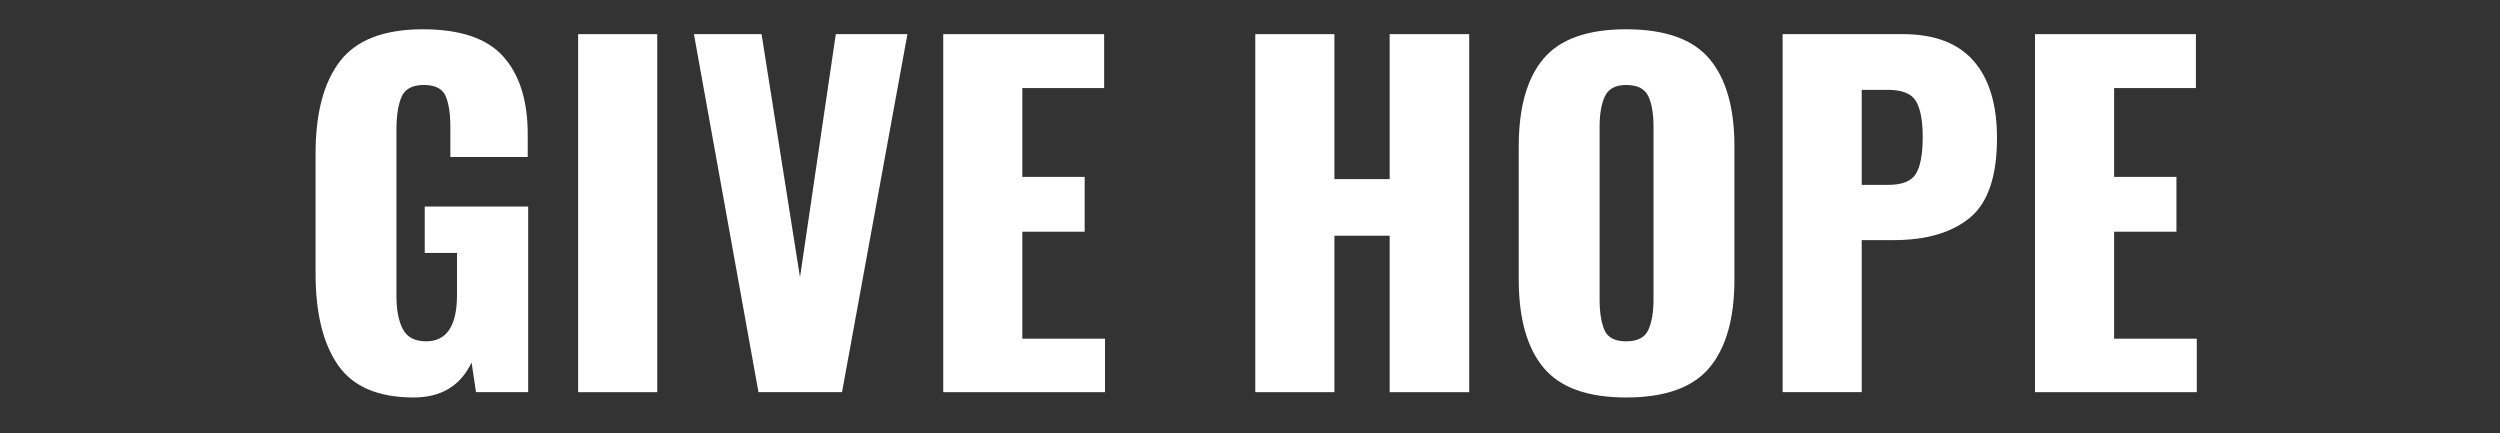 <?xml version="1.0" encoding="UTF-8"?> <svg xmlns="http://www.w3.org/2000/svg" xmlns:xlink="http://www.w3.org/1999/xlink" width="1500" zoomAndPan="magnify" viewBox="0 0 1125 195" height="260" preserveAspectRatio="xMidYMid meet" version="1.0"><rect x="0" y="0" width="1125" height="195" fill="#333333" stroke="none"/><defs><g></g></defs><g fill="#ffffff" fill-opacity="1"><g transform="translate(132.257, 176.474)"><g><path d="M 53.906 2.391 C 37.988 2.391 26.648 -2.445 19.891 -12.125 C 13.129 -21.812 9.75 -35.539 9.75 -53.312 L 9.75 -107.406 C 9.75 -125.57 13.426 -139.426 20.781 -148.969 C 28.145 -158.52 40.578 -163.297 58.078 -163.297 C 74.922 -163.297 86.988 -159.188 94.281 -150.969 C 101.57 -142.75 105.219 -131.145 105.219 -116.156 L 105.219 -105.812 L 70.406 -105.812 L 70.406 -118.953 C 70.406 -125.316 69.676 -130.117 68.219 -133.359 C 66.758 -136.609 63.516 -138.234 58.484 -138.234 C 53.305 -138.234 49.953 -136.441 48.422 -132.859 C 46.898 -129.285 46.141 -124.316 46.141 -117.953 L 46.141 -43.359 C 46.141 -36.992 47.102 -31.988 49.031 -28.344 C 50.957 -24.695 54.438 -22.875 59.469 -22.875 C 68.75 -22.875 73.391 -29.836 73.391 -43.766 L 73.391 -62.656 L 58.875 -62.656 L 58.875 -83.547 L 105.422 -83.547 L 105.422 0 L 81.953 0 L 79.953 -13.328 C 74.922 -2.848 66.238 2.391 53.906 2.391 Z M 53.906 2.391 "></path></g></g></g><g fill="#ffffff" fill-opacity="1"><g transform="translate(248.021, 176.474)"><g><path d="M 12.141 -161.109 L 47.734 -161.109 L 47.734 0 L 12.141 0 Z M 12.141 -161.109 "></path></g></g></g><g fill="#ffffff" fill-opacity="1"><g transform="translate(307.892, 176.474)"><g><path d="M 4.375 -161.109 L 34.812 -161.109 L 52.109 -51.719 L 68.219 -161.109 L 100.453 -161.109 L 71.016 0 L 33.422 0 Z M 4.375 -161.109 "></path></g></g></g><g fill="#ffffff" fill-opacity="1"><g transform="translate(412.517, 176.474)"><g><path d="M 11.938 -161.109 L 84.344 -161.109 L 84.344 -136.844 L 47.531 -136.844 L 47.531 -96.875 L 75.578 -96.875 L 75.578 -72.203 L 47.531 -72.203 L 47.531 -24.062 L 84.734 -24.062 L 84.734 0 L 11.938 0 Z M 11.938 -161.109 "></path></g></g></g><g fill="#ffffff" fill-opacity="1"><g transform="translate(501.429, 176.474)"><g></g></g></g><g fill="#ffffff" fill-opacity="1"><g transform="translate(552.349, 176.474)"><g><path d="M 12.531 -161.109 L 48.141 -161.109 L 48.141 -95.875 L 73 -95.875 L 73 -161.109 L 108.797 -161.109 L 108.797 0 L 73 0 L 73 -70.406 L 48.141 -70.406 L 48.141 0 L 12.531 0 Z M 12.531 -161.109 "></path></g></g></g><g fill="#ffffff" fill-opacity="1"><g transform="translate(673.682, 176.474)"><g><path d="M 58.078 2.391 C 40.711 2.391 28.316 -2.082 20.891 -11.031 C 13.461 -19.988 9.75 -33.219 9.75 -50.719 L 9.75 -110.594 C 9.75 -128.094 13.461 -141.25 20.891 -150.062 C 28.316 -158.883 40.711 -163.297 58.078 -163.297 C 75.586 -163.297 88.086 -158.852 95.578 -149.969 C 103.066 -141.094 106.812 -127.969 106.812 -110.594 L 106.812 -50.719 C 106.812 -33.219 103.066 -19.988 95.578 -11.031 C 88.086 -2.082 75.586 2.391 58.078 2.391 Z M 58.078 -22.875 C 63.117 -22.875 66.43 -24.562 68.016 -27.938 C 69.609 -31.32 70.406 -35.93 70.406 -41.766 L 70.406 -119.344 C 70.406 -125.312 69.609 -129.953 68.016 -133.266 C 66.43 -136.578 63.117 -138.234 58.078 -138.234 C 53.305 -138.234 50.125 -136.539 48.531 -133.156 C 46.938 -129.781 46.141 -125.176 46.141 -119.344 L 46.141 -41.766 C 46.141 -35.93 46.867 -31.32 48.328 -27.938 C 49.785 -24.562 53.035 -22.875 58.078 -22.875 Z M 58.078 -22.875 "></path></g></g></g><g fill="#ffffff" fill-opacity="1"><g transform="translate(790.242, 176.474)"><g><path d="M 11.938 -161.109 L 66.031 -161.109 C 80.219 -161.109 90.828 -157.098 97.859 -149.078 C 104.891 -141.055 108.406 -129.488 108.406 -114.375 C 108.406 -97.133 104.328 -85.164 96.172 -78.469 C 88.016 -71.77 76.578 -68.422 61.859 -68.422 L 47.531 -68.422 L 47.531 0 L 11.938 0 Z M 59.469 -93.281 C 65.707 -93.281 69.852 -94.938 71.906 -98.25 C 73.957 -101.57 74.984 -107.145 74.984 -114.969 C 74.984 -122.125 73.988 -127.426 72 -130.875 C 70.008 -134.32 65.77 -136.047 59.281 -136.047 L 47.531 -136.047 L 47.531 -93.281 Z M 59.469 -93.281 "></path></g></g></g><g fill="#ffffff" fill-opacity="1"><g transform="translate(903.818, 176.474)"><g><path d="M 11.938 -161.109 L 84.344 -161.109 L 84.344 -136.844 L 47.531 -136.844 L 47.531 -96.875 L 75.578 -96.875 L 75.578 -72.203 L 47.531 -72.203 L 47.531 -24.062 L 84.734 -24.062 L 84.734 0 L 11.938 0 Z M 11.938 -161.109 "></path></g></g></g></svg> 